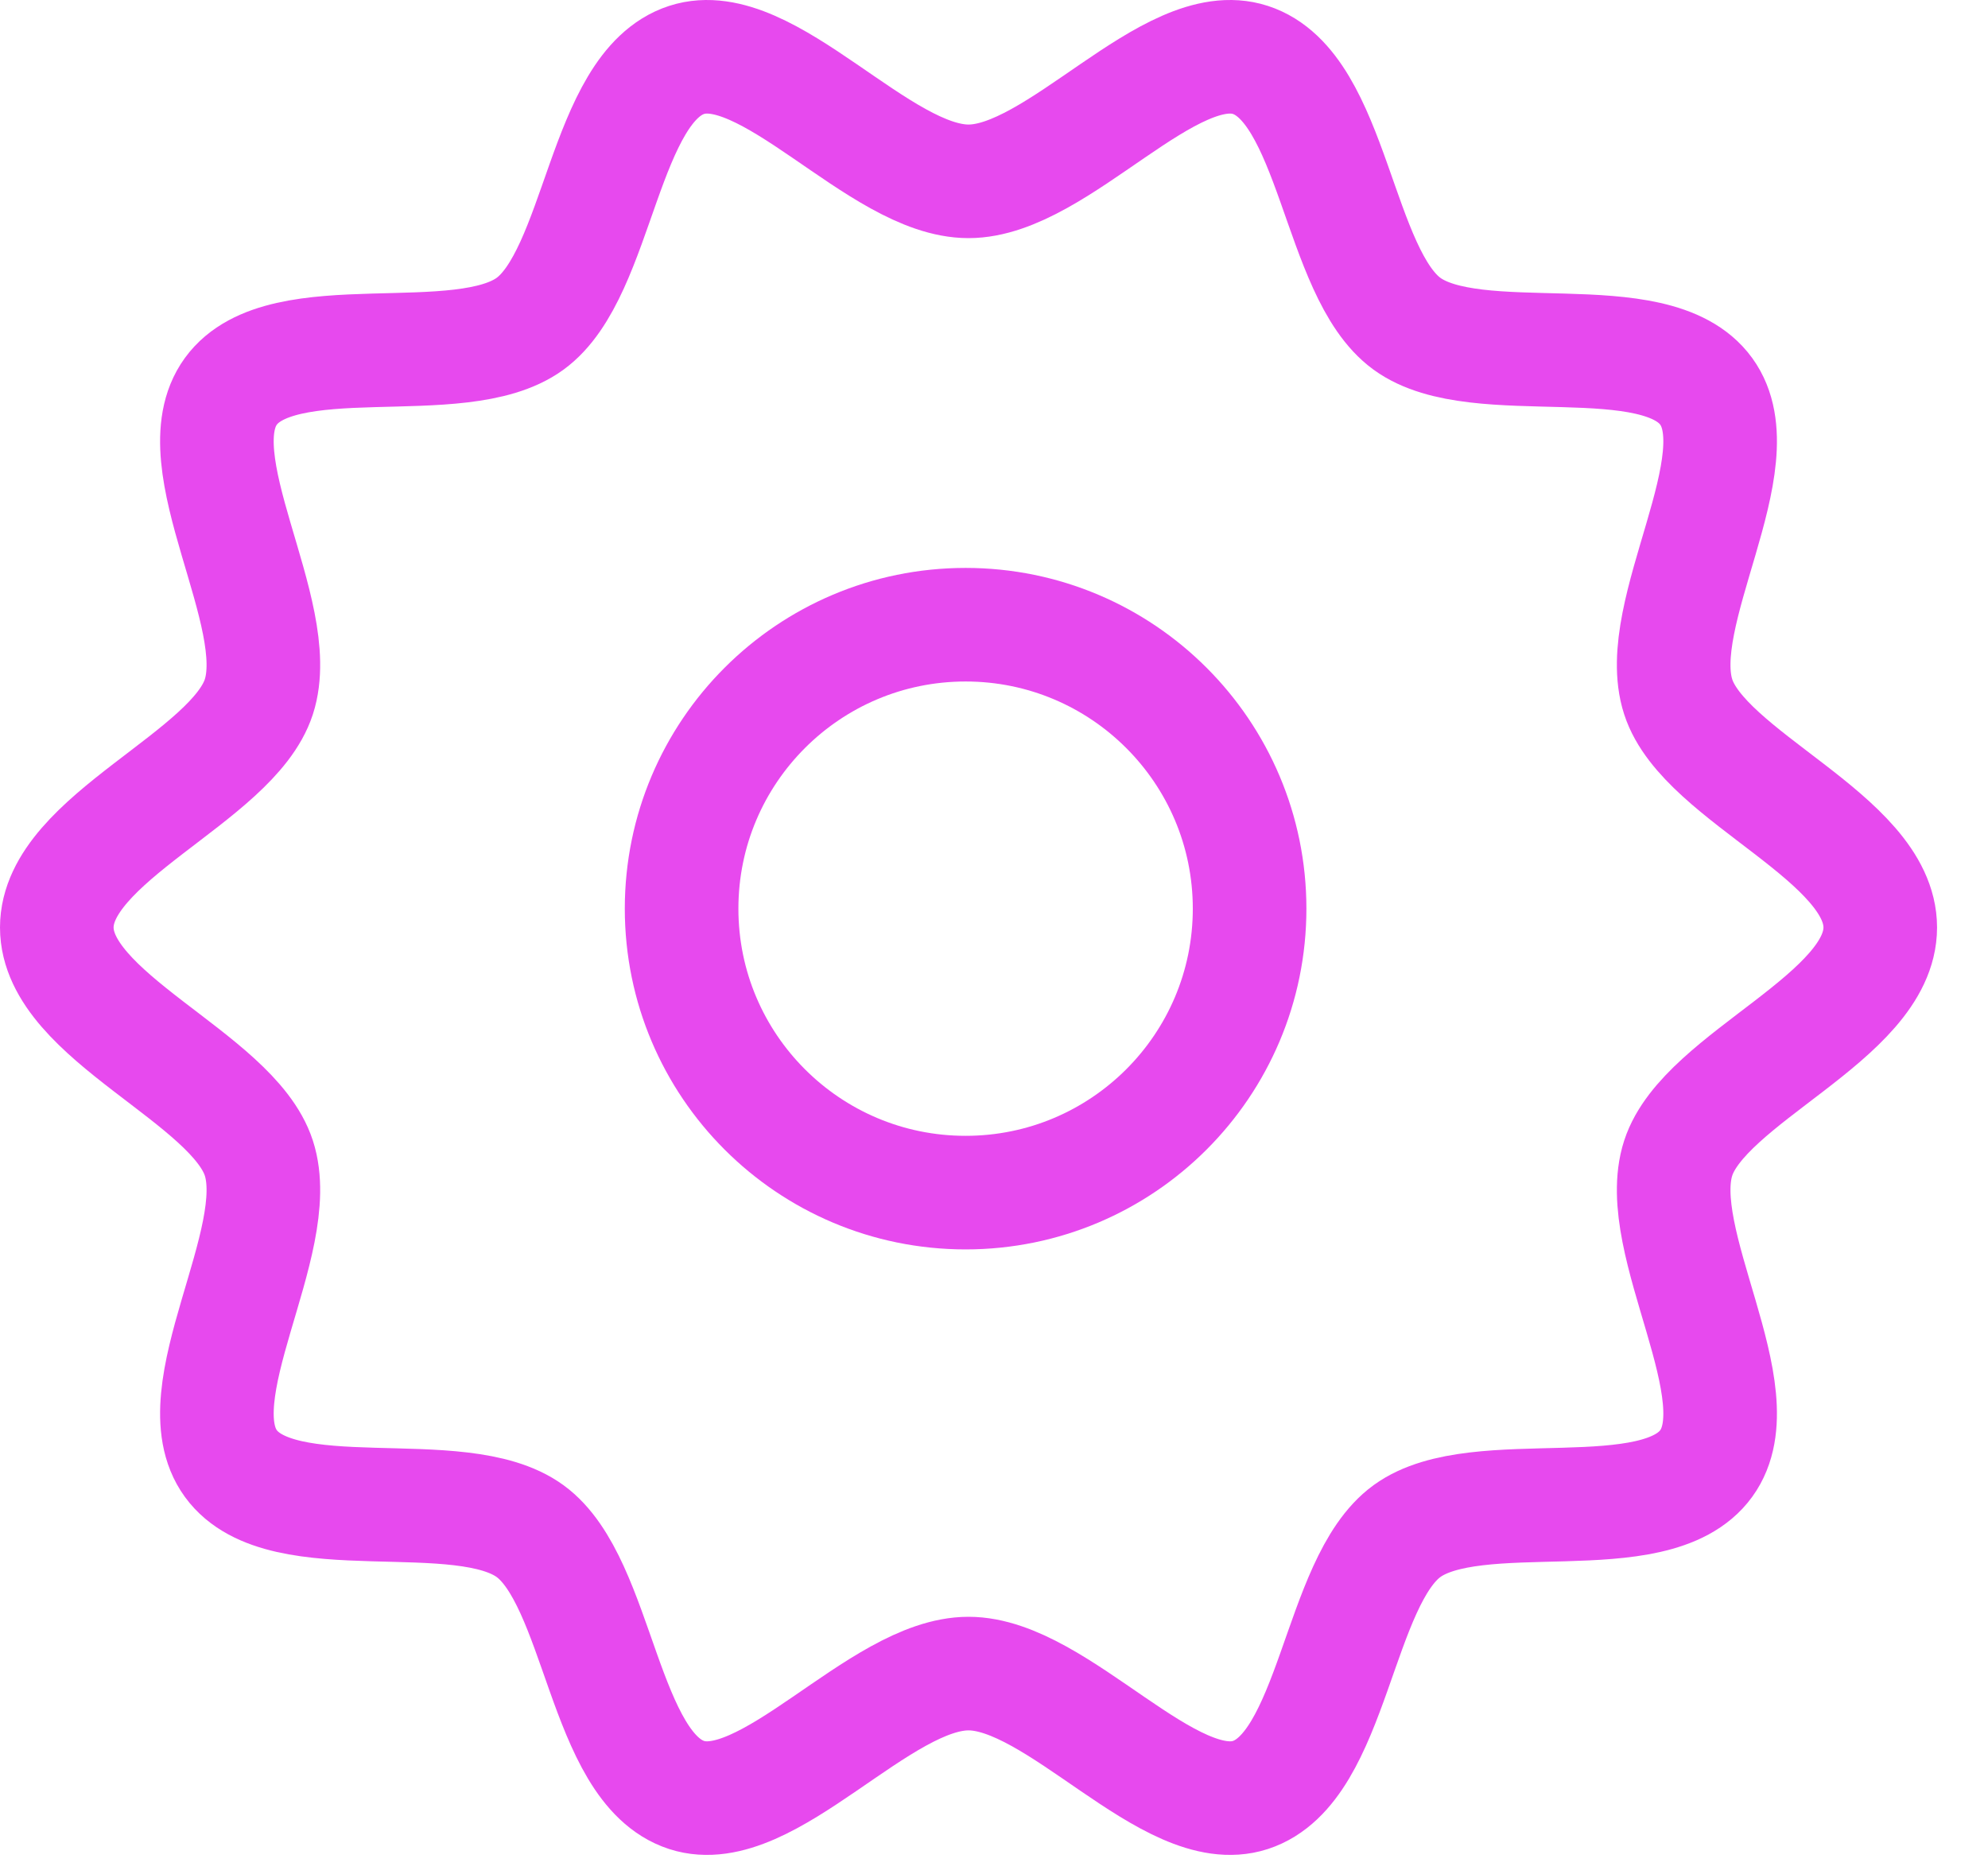 <svg width="35" height="33" viewBox="0 0 35 33" fill="none" xmlns="http://www.w3.org/2000/svg">
<path d="M33.103 16.331C33.103 17.907 30.007 18.97 29.546 20.392C29.068 21.865 30.93 24.544 30.039 25.77C29.14 27.008 26.008 26.061 24.771 26.96C23.545 27.852 23.485 31.129 22.013 31.607C20.593 32.068 18.627 29.469 17.051 29.469C15.476 29.469 13.51 32.068 12.089 31.607C10.617 31.129 10.557 27.852 9.332 26.96C8.094 26.061 4.963 27.008 4.064 25.77C3.172 24.544 5.035 21.865 4.557 20.392C4.095 18.97 1 17.903 1 16.331C1 14.758 4.095 13.691 4.557 12.27C5.035 10.797 3.172 8.118 4.064 6.891C4.963 5.653 8.094 6.601 9.332 5.701C10.557 4.809 10.617 1.533 12.089 1.055C13.51 0.593 15.476 3.193 17.051 3.193C18.627 3.193 20.593 0.593 22.013 1.055C23.485 1.533 23.545 4.809 24.771 5.701C26.008 6.601 29.14 5.653 30.039 6.891C30.93 8.118 29.068 10.797 29.546 12.27C30.003 13.687 33.103 14.754 33.103 16.331Z" stroke="#E749EE" stroke-width="2" stroke-miterlimit="10"/>
<path d="M22 16C22 18.761 19.761 21 17 21C14.238 21 12 18.761 12 16C12 13.239 14.238 11 17 11C19.761 11 22 13.239 22 16Z" stroke="#E749EE" stroke-width="2"/>
</svg>
